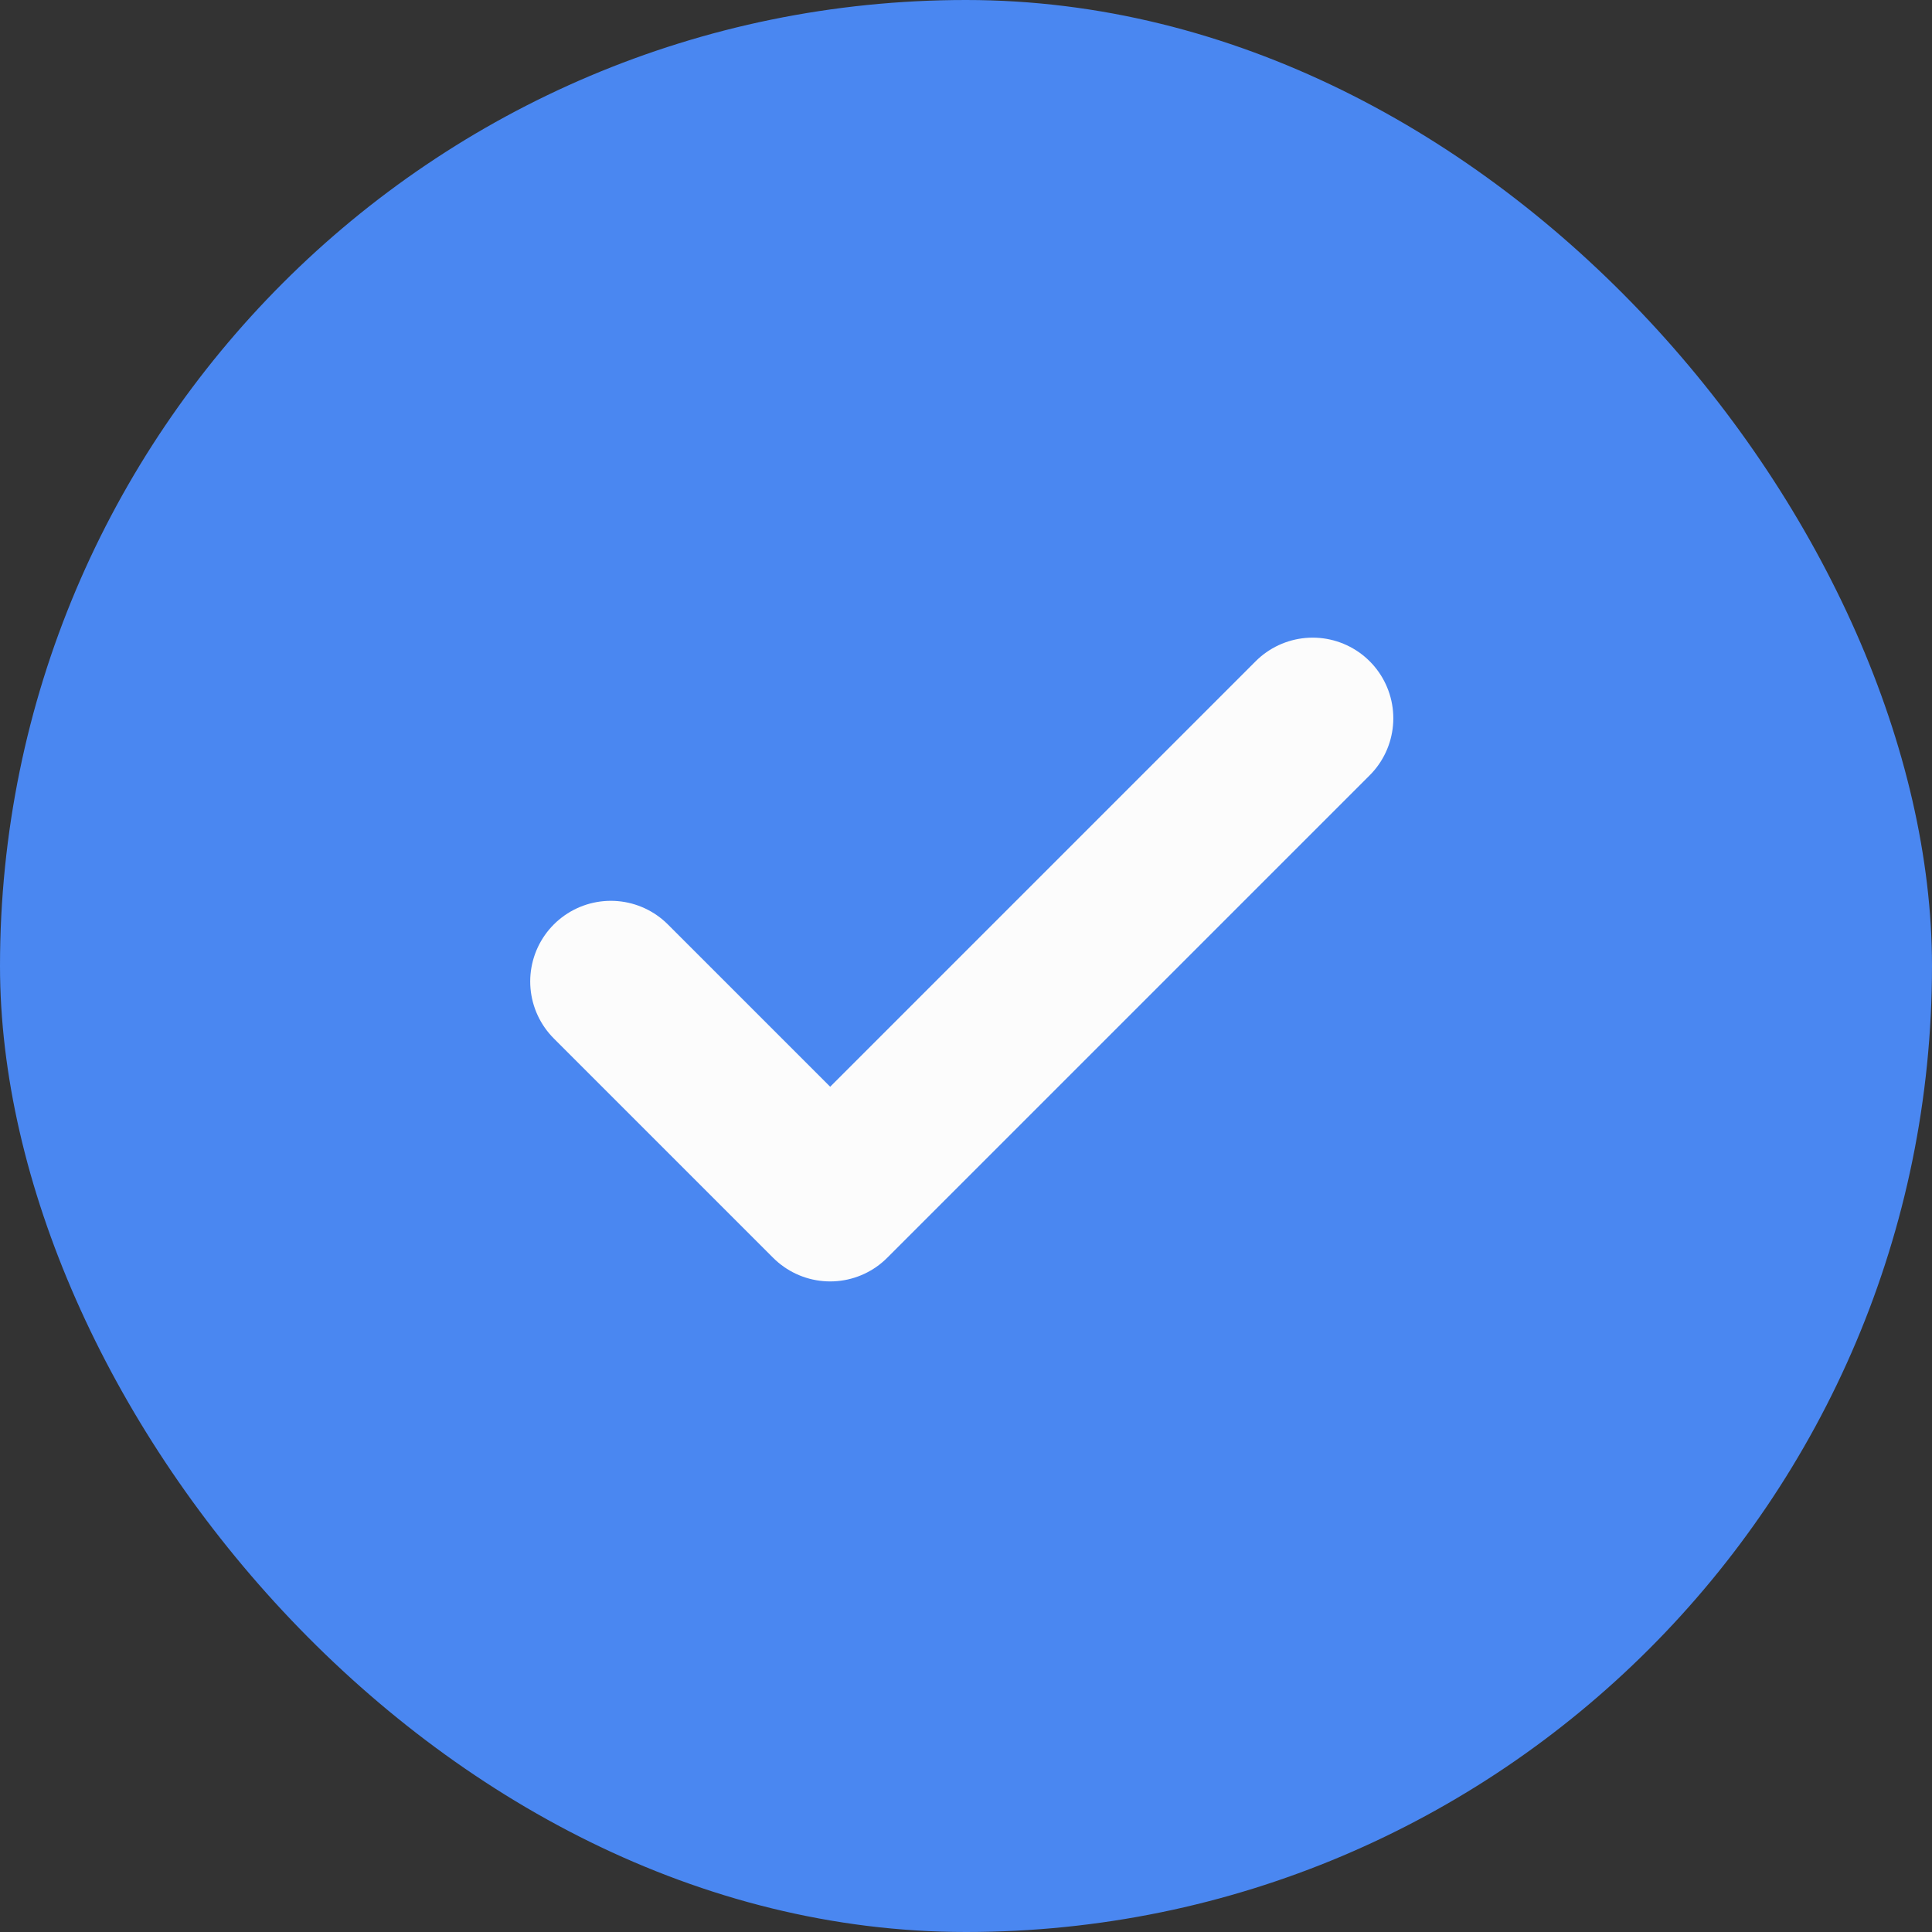 <svg id="Circle_Button" data-name="Circle Button" xmlns="http://www.w3.org/2000/svg" width="23" height="23" viewBox="0 0 23 23">
  <rect x="0" y="0" width="23" height="23" fill="#333333" stroke="none"/>
  <rect id="Area" width="23" height="23" rx="11.5" fill="#4a87f1"/>
  <g id="Icon" transform="translate(5.385 5.619)">
    <rect id="Area-2" data-name="Area" width="11.762" height="11.762" fill="#fcfcfc" opacity="0"/>
    <g id="Icon-2" data-name="Icon" transform="translate(1.887 2.932)">
      <path id="Path" d="M10.188,2.75,4.444,8.494,1.833,5.883" transform="translate(-1.833 -2.75)" fill="none" stroke="#fcfcfc" stroke-linecap="round" stroke-linejoin="round" stroke-width="1.92"/>
    </g>
  </g>
</svg>
